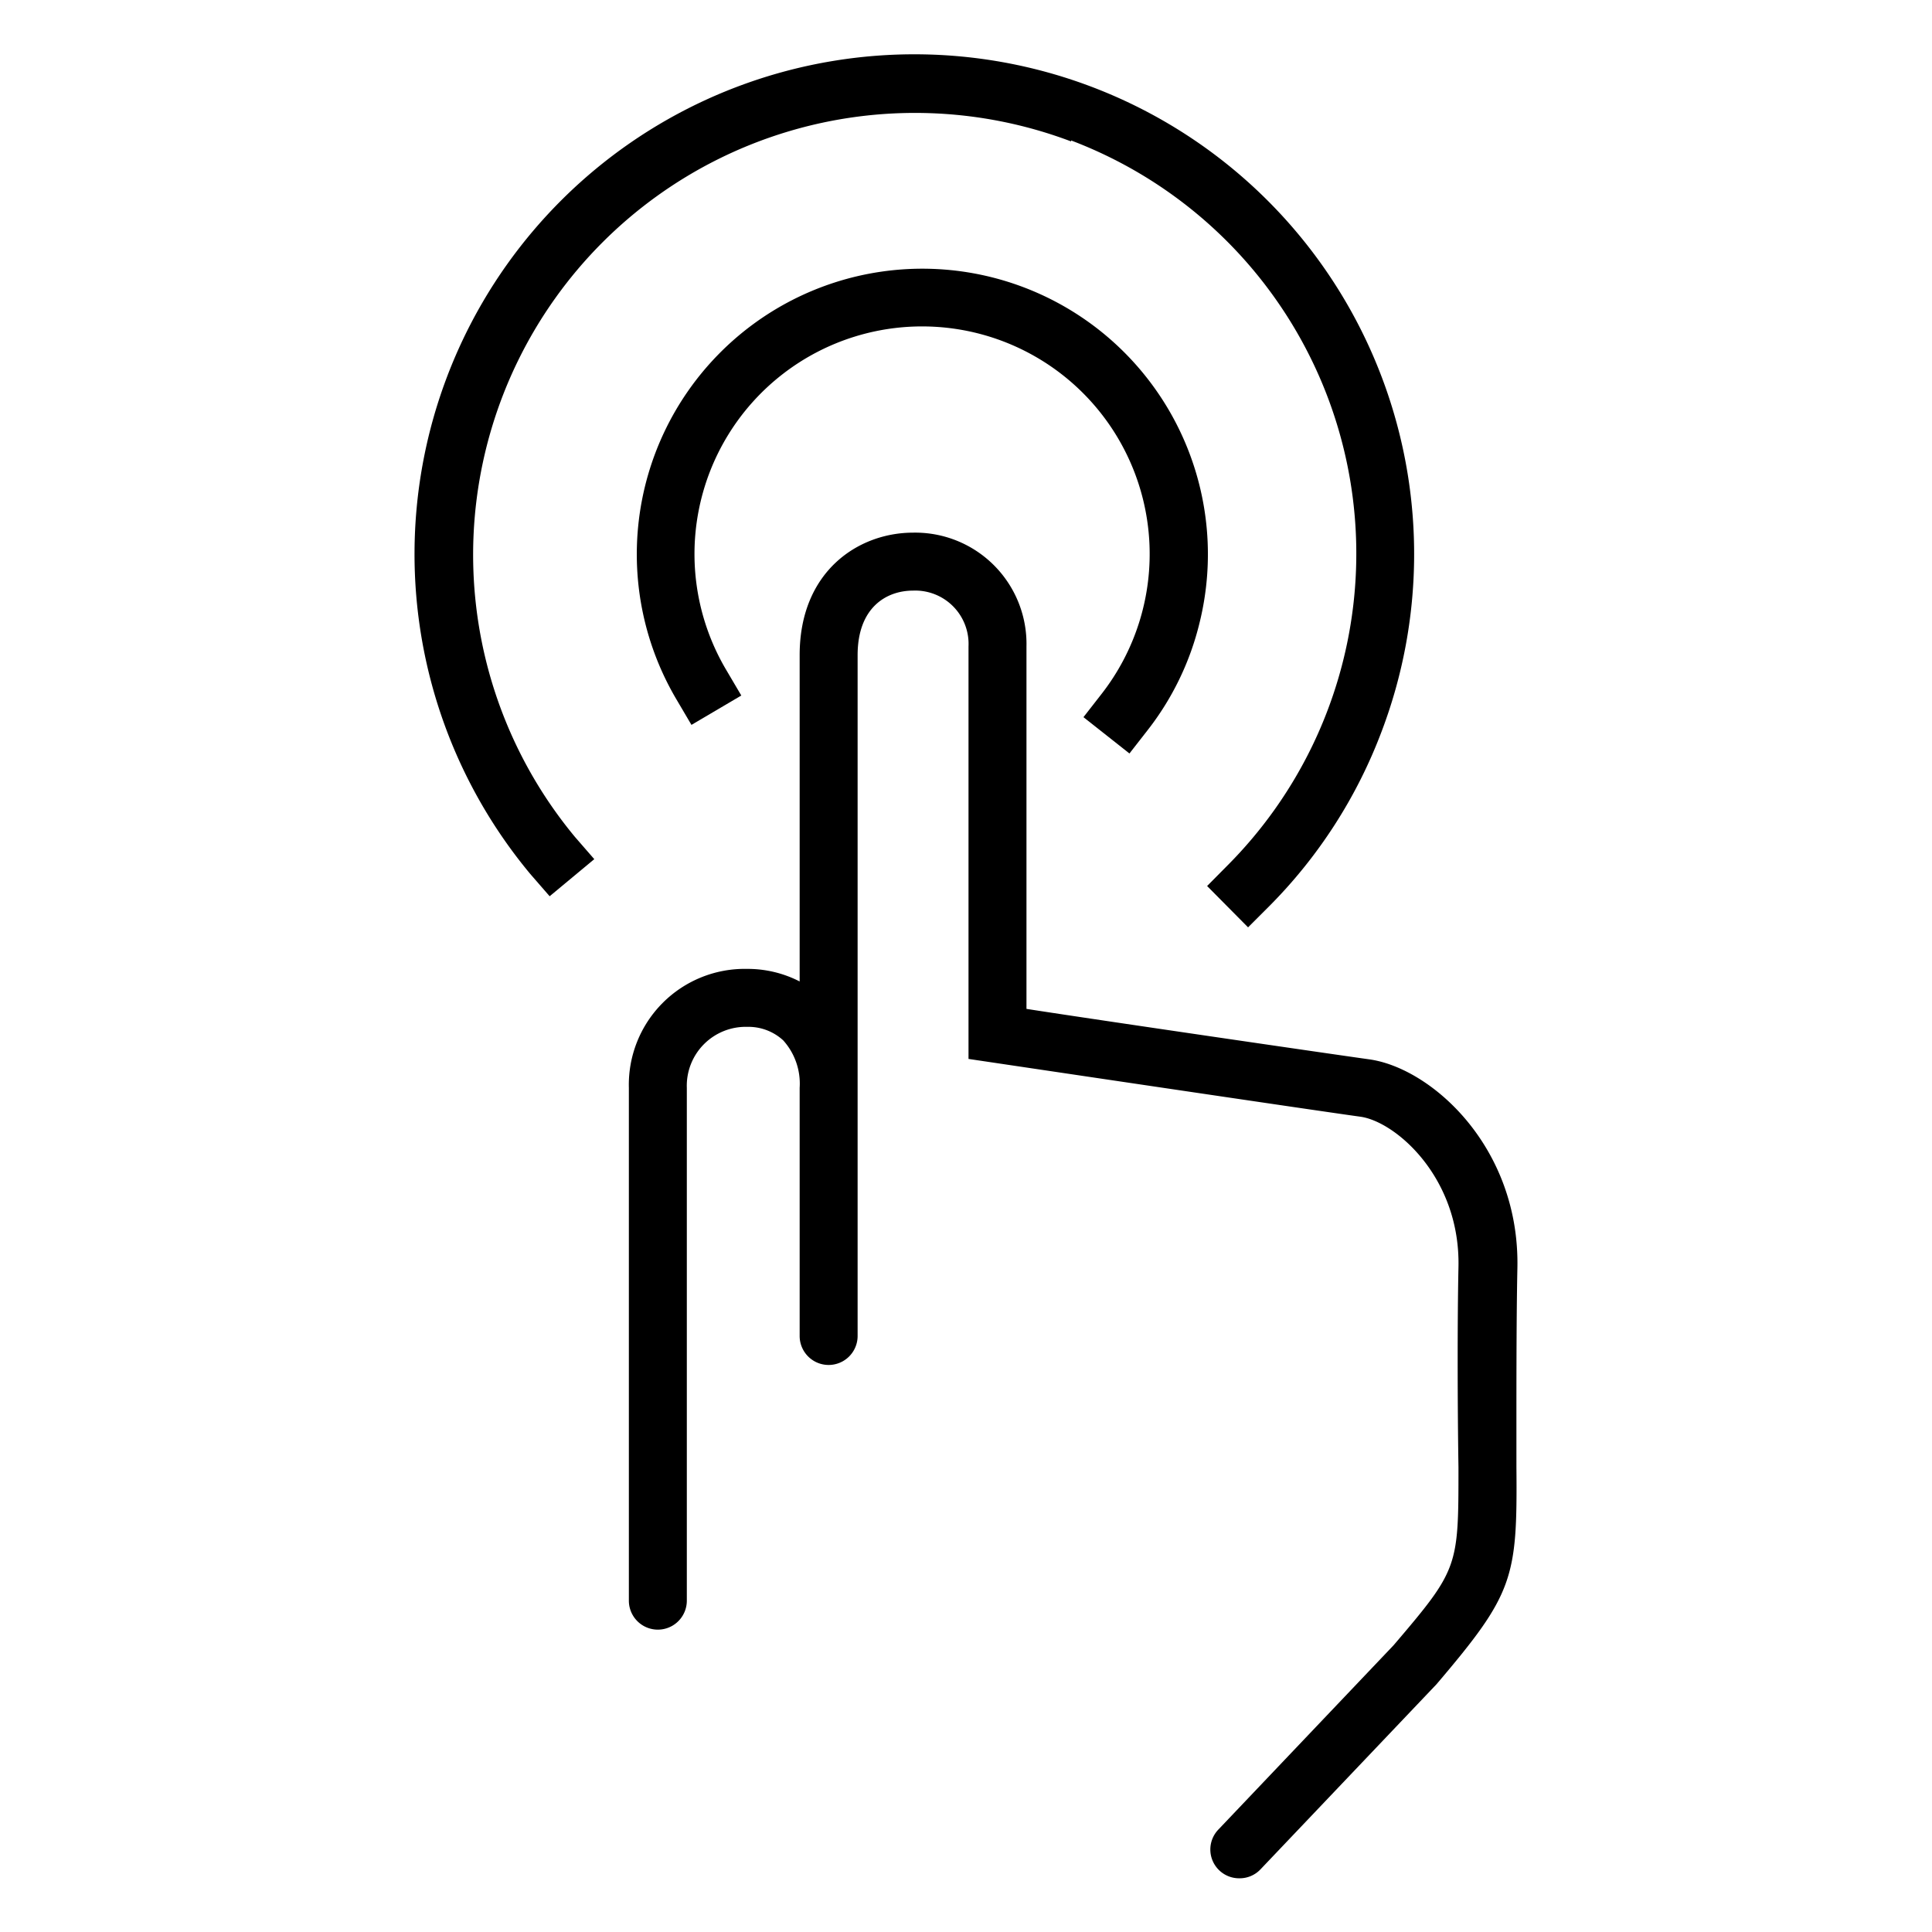 <?xml version="1.0" encoding="UTF-8"?> <svg xmlns="http://www.w3.org/2000/svg" id="Touch_Controls" data-name="Touch Controls" viewBox="0 0 100 100"><title>Touch Controls</title><path d="M57,35.94l-.92,1.18L58.46,39l.92-1.18a14.62,14.62,0,0,0,2.71-5.59,14.78,14.78,0,1,0-27.06,4l.76,1.29L38.37,36l-.76-1.29A11.78,11.78,0,1,1,57,35.94Z"></path><path d="M55.44,7.27A22.87,22.87,0,0,1,63.53,44.8l-1.05,1.06L64.6,48l1.06-1.06a25.62,25.62,0,0,0,5.86-9.1,25.87,25.87,0,1,0-44.07,7.4l1,1.15,2.31-1.92-1-1.15a22.87,22.87,0,0,1,25.68-36Z"></path><path d="M78.54,65.64c.13-6.27-4.46-10.37-7.68-10.81-2-.28-13.8-2-17.73-2.61V33.46a5.76,5.76,0,0,0-5.87-5.89c-2.83,0-5.87,2-5.87,6.34V50.8a5.89,5.89,0,0,0-2.71-.65,6,6,0,0,0-6.13,6.16V82.85a1.5,1.5,0,0,0,3,0V56.31a3.05,3.05,0,0,1,3.13-3.16,2.66,2.66,0,0,1,1.86.7,3.35,3.35,0,0,1,.85,2.46V69.15a1.5,1.5,0,0,0,3,0V33.91c0-2.46,1.48-3.34,2.87-3.34a2.76,2.76,0,0,1,2.87,2.89V54.81l1.28.19c.67.1,16.6,2.47,19,2.8,1.82.25,5.18,3.14,5.08,7.78-.06,2.85-.05,7.21,0,10.38,0,5.16,0,5.26-3.36,9.2l-9.06,9.53a1.49,1.49,0,0,0,1.09,2.53,1.48,1.48,0,0,0,1.08-.46l9.11-9.58c4-4.7,4.19-5.49,4.14-11.24C78.49,72.8,78.48,68.46,78.54,65.64Z"></path></svg> 